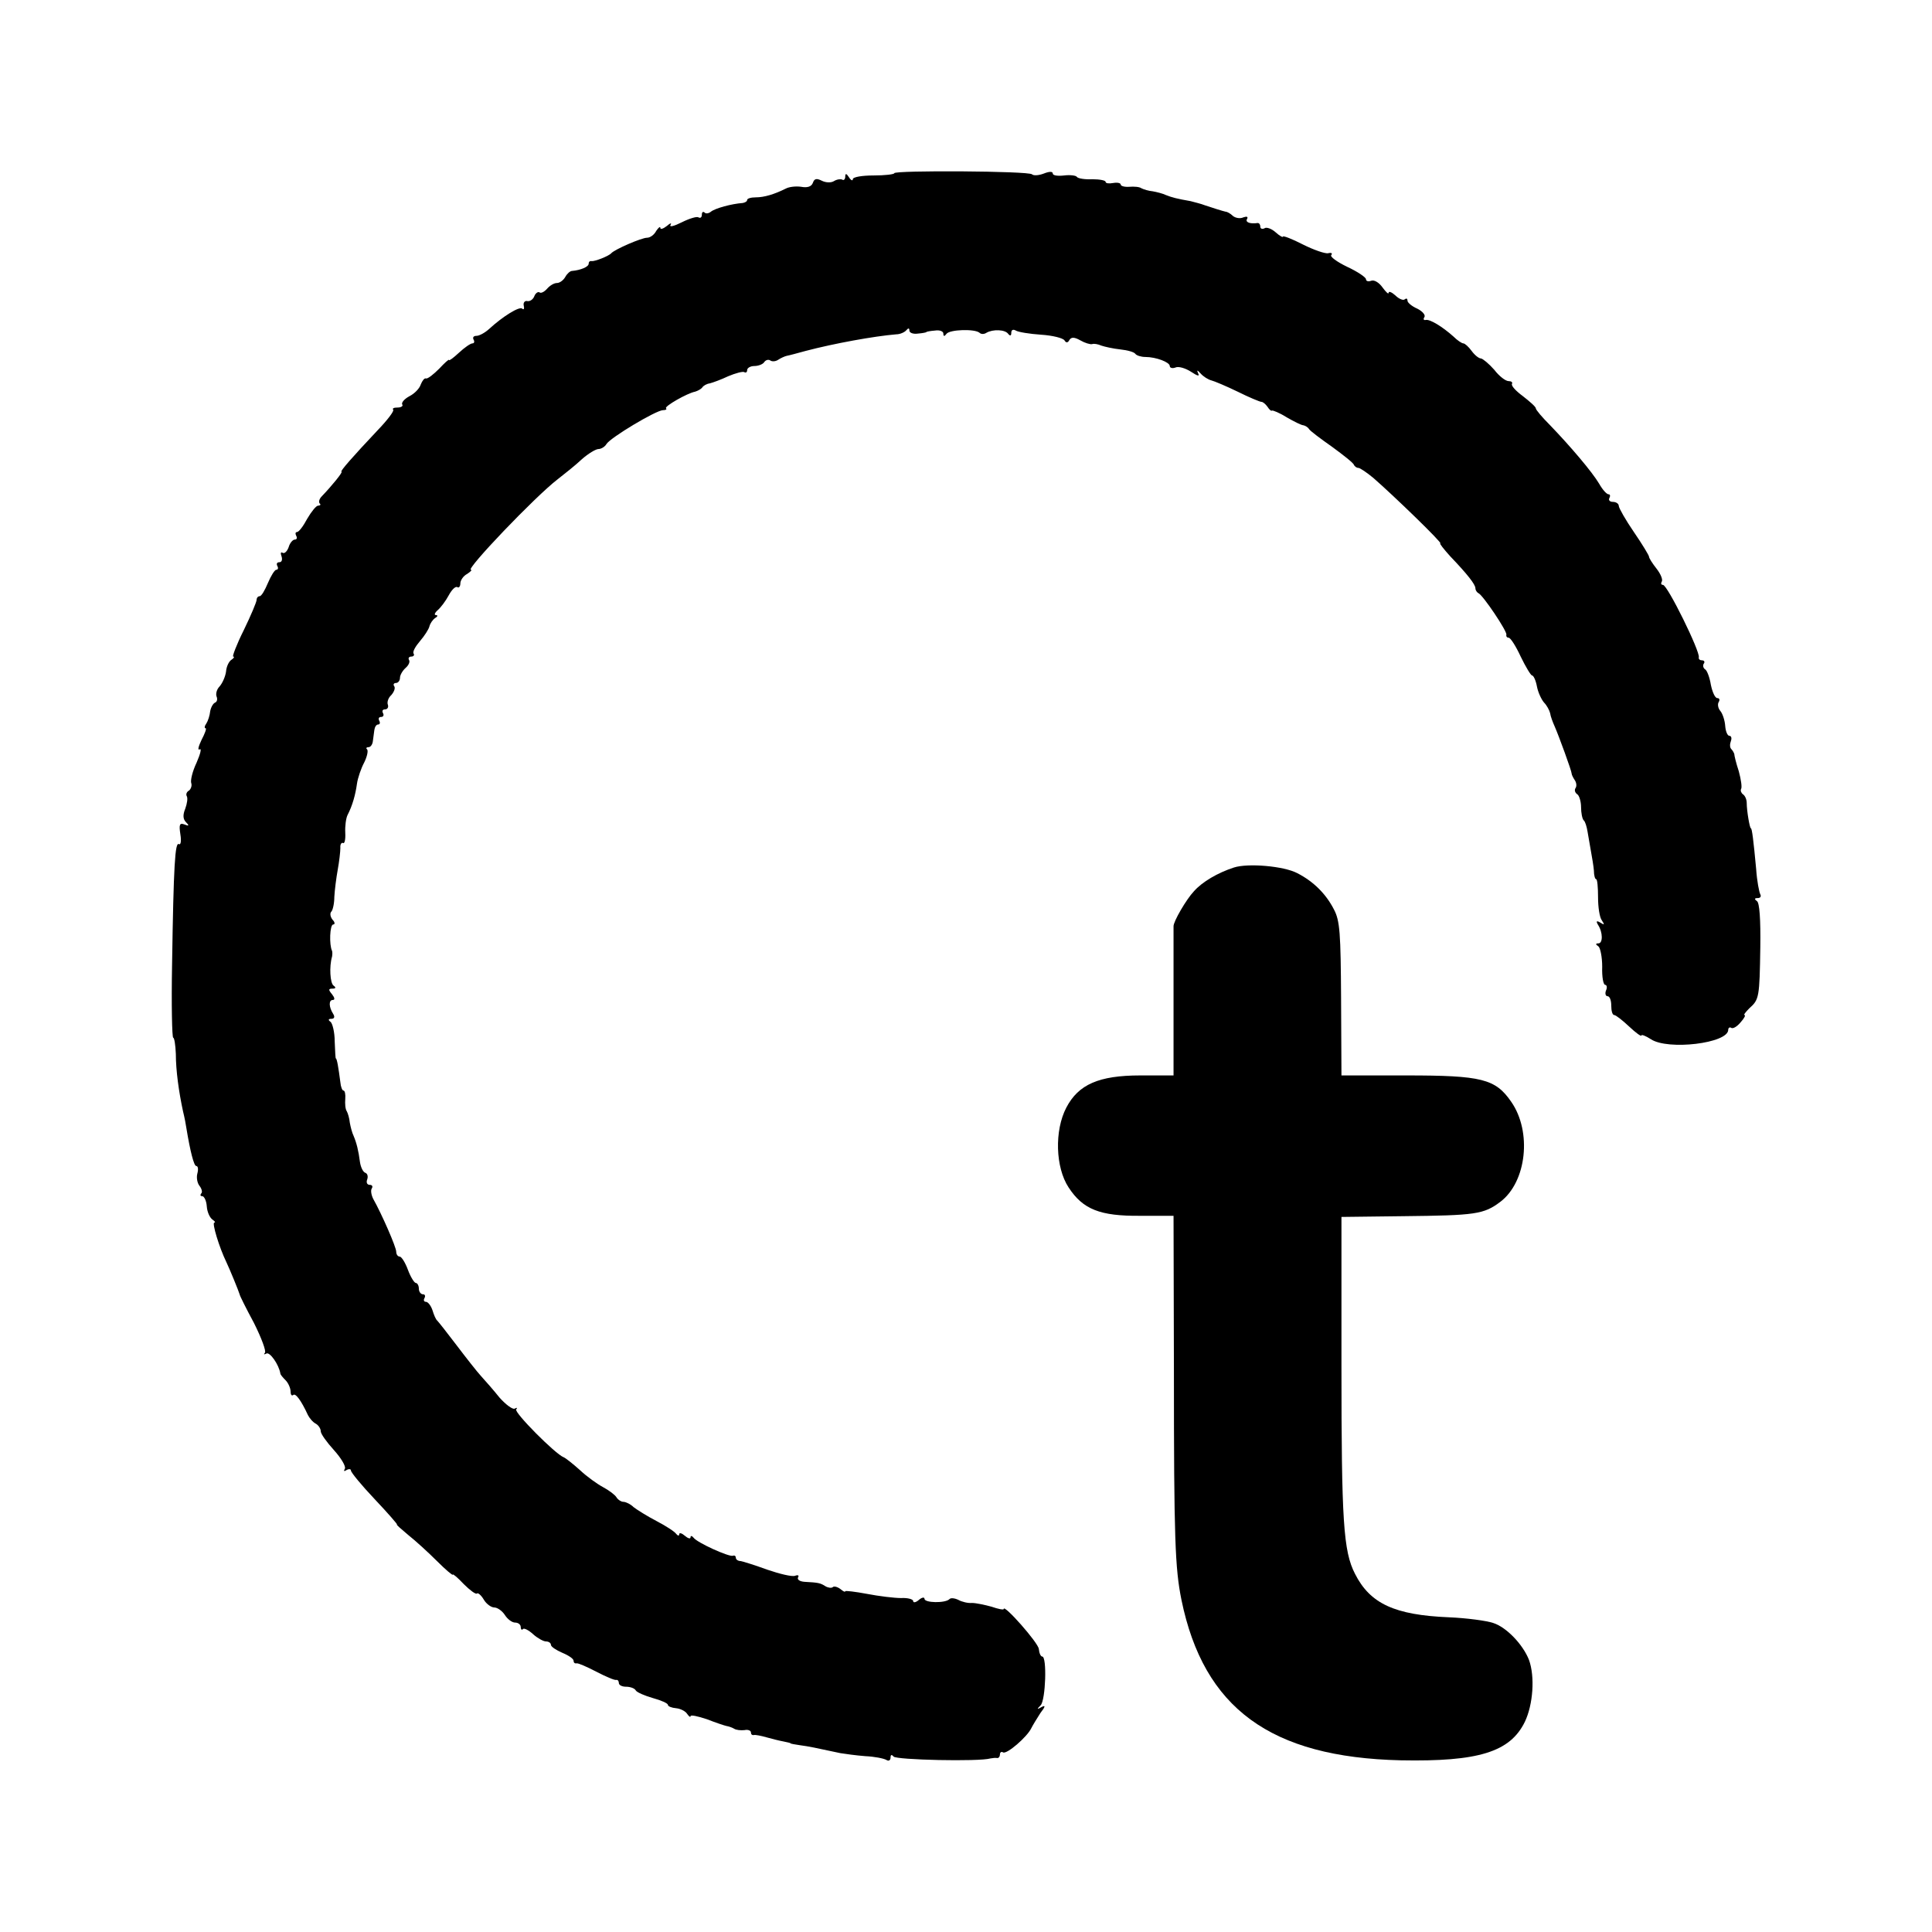<?xml version="1.0" standalone="no"?>
<!DOCTYPE svg PUBLIC "-//W3C//DTD SVG 20010904//EN"
 "http://www.w3.org/TR/2001/REC-SVG-20010904/DTD/svg10.dtd">
<svg version="1.0" xmlns="http://www.w3.org/2000/svg"
 width="512pt" height="512pt" viewBox="0 0 512 512"
 preserveAspectRatio="xMidYMid meet">
<g transform="translate(0,512) scale(0.1,-0.1)"
fill="#000000" stroke="none">
<path d="M2370 4661 c0 -3 -25 -6 -55 -6 -30 0 -55 -4 -55 -10 0 -5 -5 -3 -10
5 -7 11 -10 11 -10 2 0 -7 -4 -11 -8 -8 -4 2 -14 1 -22 -4 -8 -5 -22 -4 -32 1
-14 7 -20 6 -24 -6 -4 -10 -15 -13 -31 -10 -14 2 -32 0 -41 -5 -30 -15 -57
-23 -79 -23 -13 0 -23 -3 -23 -7 0 -4 -6 -7 -12 -8 -29 -2 -73 -14 -84 -23 -6
-5 -14 -6 -17 -2 -4 3 -7 1 -7 -6 0 -7 -4 -10 -9 -7 -4 3 -24 -3 -44 -13 -20
-10 -34 -14 -30 -7 4 6 -1 5 -10 -3 -9 -7 -17 -10 -17 -5 0 5 -5 1 -11 -8 -5
-10 -16 -18 -24 -18 -15 0 -86 -31 -95 -41 -7 -8 -44 -22 -52 -21 -5 1 -8 -2
-8 -7 0 -8 -21 -17 -44 -19 -5 0 -13 -7 -18 -16 -5 -9 -15 -16 -22 -16 -8 0
-19 -7 -26 -15 -7 -8 -16 -13 -20 -10 -4 3 -11 -2 -14 -10 -3 -8 -11 -14 -18
-13 -7 2 -12 -4 -10 -12 2 -8 0 -12 -4 -8 -7 7 -51 -20 -88 -54 -11 -10 -26
-18 -33 -18 -8 0 -11 -4 -8 -10 3 -5 2 -10 -3 -10 -5 0 -21 -11 -36 -25 -14
-13 -26 -22 -26 -19 0 3 -12 -8 -26 -23 -15 -15 -30 -27 -35 -26 -4 2 -10 -6
-14 -16 -3 -10 -16 -24 -30 -31 -13 -7 -22 -17 -19 -22 3 -4 -3 -8 -12 -8 -10
0 -15 -2 -12 -6 3 -3 -15 -27 -41 -54 -67 -71 -101 -110 -96 -110 5 0 -26 -38
-52 -65 -7 -7 -9 -15 -6 -19 4 -3 2 -6 -4 -6 -5 0 -18 -16 -29 -35 -10 -19
-22 -35 -27 -35 -4 0 -5 -4 -2 -10 3 -5 2 -10 -4 -10 -5 0 -13 -9 -16 -20 -4
-11 -11 -18 -16 -15 -5 3 -6 -1 -3 -9 3 -9 1 -16 -6 -16 -6 0 -8 -4 -5 -10 3
-5 2 -10 -3 -10 -4 0 -14 -16 -22 -35 -8 -19 -17 -35 -22 -35 -4 0 -8 -4 -8
-10 0 -5 -15 -41 -34 -80 -19 -38 -31 -70 -28 -70 4 0 2 -4 -4 -8 -7 -4 -14
-18 -15 -32 -2 -14 -10 -31 -17 -39 -7 -7 -11 -19 -8 -27 3 -7 1 -14 -4 -16
-5 -2 -11 -12 -13 -23 -1 -11 -6 -26 -10 -32 -5 -7 -6 -13 -2 -13 3 0 -2 -14
-11 -31 -8 -17 -11 -28 -5 -25 6 4 2 -12 -8 -35 -11 -23 -17 -48 -14 -55 2 -6
-1 -15 -6 -19 -6 -3 -9 -10 -6 -15 3 -5 1 -19 -4 -33 -7 -17 -6 -28 2 -36 9
-9 8 -11 -4 -6 -13 5 -15 0 -11 -26 3 -18 1 -29 -4 -26 -10 6 -14 -54 -18
-320 -2 -106 0 -193 3 -193 3 0 6 -19 7 -43 0 -44 8 -101 19 -152 4 -16 8 -37
9 -45 10 -61 20 -100 26 -100 5 0 6 -9 3 -20 -3 -11 0 -26 6 -33 6 -8 8 -17 4
-20 -3 -4 -2 -7 3 -7 5 0 11 -12 12 -27 1 -15 8 -30 15 -35 6 -4 9 -8 5 -8 -7
0 13 -66 32 -105 9 -19 32 -75 35 -85 0 -3 17 -37 38 -76 20 -40 33 -75 29
-79 -4 -5 -2 -5 4 -2 9 5 33 -29 37 -53 0 -3 7 -11 14 -18 7 -7 13 -21 13 -29
0 -9 3 -13 7 -10 6 6 21 -14 39 -53 4 -8 13 -19 21 -23 7 -4 13 -13 13 -20 0
-7 16 -29 35 -50 19 -21 32 -43 29 -49 -4 -7 -2 -8 4 -4 7 4 12 3 12 -1 0 -5
28 -39 63 -76 35 -37 61 -67 59 -67 -3 0 11 -12 30 -28 19 -15 53 -46 76 -69
23 -23 42 -39 42 -36 0 3 13 -8 29 -25 16 -16 32 -28 35 -25 2 3 11 -4 18 -16
7 -12 20 -21 28 -21 8 0 21 -9 28 -20 7 -11 19 -20 27 -20 8 0 15 -5 15 -12 0
-6 3 -9 6 -5 3 3 15 -3 27 -14 11 -10 27 -19 34 -19 7 0 13 -4 13 -9 0 -5 14
-14 30 -21 17 -7 30 -16 30 -21 0 -5 3 -8 8 -7 4 1 27 -9 52 -22 25 -13 48
-23 53 -22 4 1 7 -3 7 -8 0 -6 9 -10 19 -10 11 0 23 -4 26 -10 3 -5 24 -14 45
-20 22 -6 40 -14 40 -18 0 -4 10 -8 22 -9 11 -1 25 -8 29 -15 5 -7 9 -10 9 -6
0 4 19 0 43 -8 23 -9 47 -17 52 -18 6 -1 15 -4 20 -7 6 -4 18 -5 28 -4 9 2 17
-1 17 -6 0 -5 3 -8 8 -7 4 1 19 -2 33 -6 14 -4 34 -9 45 -11 10 -2 19 -4 19
-5 0 -1 11 -3 25 -5 23 -3 42 -7 107 -21 12 -2 41 -6 66 -8 24 -1 49 -6 56
-10 6 -4 11 -1 11 6 0 8 3 9 8 3 6 -9 227 -14 257 -5 6 1 13 2 18 1 4 0 7 4 7
10 0 5 4 8 8 5 10 -6 64 41 75 64 4 8 15 26 24 40 14 18 14 22 3 16 -12 -7
-13 -6 -2 5 13 14 17 129 4 129 -4 0 -8 9 -9 20 -1 16 -93 120 -93 106 0 -3
-15 0 -32 6 -18 5 -42 10 -52 10 -11 -1 -27 3 -36 8 -10 5 -21 6 -24 2 -11
-11 -66 -10 -66 1 0 5 -7 4 -15 -3 -8 -7 -15 -8 -15 -3 0 5 -15 9 -32 8 -18 0
-59 5 -90 11 -32 6 -58 9 -58 7 0 -3 -6 0 -13 6 -8 6 -17 8 -20 5 -3 -3 -12
-2 -19 2 -14 9 -19 10 -56 12 -13 1 -20 6 -17 12 3 5 0 7 -8 4 -8 -3 -41 5
-73 16 -33 12 -65 22 -71 23 -7 0 -13 4 -13 9 0 4 -3 7 -8 5 -11 -3 -95 35
-104 48 -4 5 -8 6 -8 1 0 -5 -7 -3 -15 4 -8 7 -15 9 -15 4 0 -5 -4 -4 -8 1 -4
6 -27 21 -52 34 -25 13 -52 30 -61 37 -8 8 -21 14 -27 14 -6 0 -15 6 -19 13
-4 6 -20 18 -35 26 -15 8 -43 28 -61 45 -19 17 -38 32 -43 34 -22 8 -133 120
-126 127 4 5 2 5 -4 2 -5 -3 -23 10 -40 29 -16 20 -38 45 -49 57 -11 12 -40
49 -65 82 -25 33 -48 62 -51 65 -4 3 -9 15 -13 28 -4 12 -12 22 -17 22 -6 0
-7 5 -4 10 3 6 1 10 -4 10 -6 0 -11 7 -11 15 0 8 -4 15 -8 15 -4 0 -14 16 -21
35 -7 19 -17 35 -22 35 -5 0 -9 6 -9 13 0 12 -38 99 -61 140 -5 10 -7 22 -4
27 4 6 1 10 -5 10 -7 0 -10 6 -7 14 3 8 1 16 -5 18 -6 2 -12 15 -14 28 -4 31
-9 51 -17 70 -4 8 -8 24 -10 35 -1 11 -5 25 -8 30 -4 6 -5 20 -4 33 1 12 -1
22 -5 22 -3 0 -7 10 -8 22 -5 38 -9 63 -12 63 -1 0 -2 20 -3 45 0 25 -6 48
-11 52 -7 5 -6 8 2 8 8 0 10 5 5 13 -12 19 -12 37 -1 37 6 0 5 6 -2 15 -10 12
-10 15 1 15 9 0 10 3 3 8 -9 6 -12 50 -4 77 1 6 1 12 0 15 -8 16 -6 70 3 70 5
0 5 6 -2 13 -6 8 -7 17 -3 21 4 4 8 22 8 39 1 18 5 50 9 72 4 22 7 48 7 58 -1
9 3 15 7 13 4 -3 7 9 6 27 -1 18 2 39 6 47 13 25 21 54 25 83 2 15 11 41 19
56 8 16 11 31 8 35 -4 3 -2 6 4 6 5 0 10 7 11 15 1 8 3 22 4 30 1 8 5 15 10
15 5 0 6 5 3 10 -3 6 -1 10 5 10 6 0 8 5 5 10 -3 6 -1 10 5 10 7 0 10 6 8 12
-3 7 1 19 9 26 7 8 11 18 8 23 -4 5 -1 9 4 9 6 0 11 6 11 14 0 7 7 19 15 26 8
7 12 16 9 21 -3 5 0 9 6 9 6 0 9 4 6 8 -3 5 5 19 17 33 12 14 23 31 25 39 2 8
9 18 15 22 7 4 8 8 2 8 -5 0 -3 6 5 13 8 7 21 24 29 39 8 15 18 25 23 22 4 -3
8 2 8 10 0 8 8 20 18 25 9 6 14 11 10 11 -15 0 170 194 230 240 18 14 47 37
64 53 17 15 37 27 44 27 7 0 17 6 21 13 10 17 132 90 150 90 7 0 11 2 8 5 -5
5 56 40 77 44 7 2 16 7 19 11 3 5 12 10 20 11 8 2 30 10 49 19 19 8 38 13 42
11 5 -3 8 0 8 5 0 6 9 11 19 11 11 0 23 5 26 10 4 6 11 8 16 5 5 -4 15 -3 22
2 6 4 17 9 22 10 6 1 28 7 50 13 76 20 181 39 240 44 11 0 23 6 27 11 5 6 8 6
8 -1 0 -6 10 -10 23 -8 12 1 22 3 22 4 0 1 10 3 23 4 12 2 22 -2 22 -8 0 -8 3
-8 8 -1 8 12 76 14 88 3 4 -4 12 -4 18 0 17 10 50 9 58 -3 5 -6 8 -5 8 3 0 8
5 10 12 6 6 -4 37 -9 67 -11 31 -2 58 -9 62 -15 4 -7 9 -7 13 1 5 8 13 8 29
-1 12 -7 26 -11 31 -10 5 2 16 0 25 -4 9 -3 31 -8 50 -10 19 -2 37 -7 40 -12
3 -4 15 -8 26 -8 29 0 65 -14 65 -24 0 -5 7 -7 15 -4 8 4 27 -2 41 -11 18 -12
24 -13 19 -4 -4 9 -2 9 7 -1 7 -8 20 -16 28 -18 8 -2 39 -15 70 -30 30 -15 59
-27 63 -27 4 0 11 -6 16 -13 5 -8 10 -12 12 -10 2 1 20 -6 39 -18 19 -11 39
-21 44 -21 5 -1 12 -5 15 -10 3 -5 31 -26 61 -47 30 -22 57 -43 58 -48 2 -4 7
-8 12 -8 4 0 22 -12 40 -27 55 -48 184 -173 177 -173 -3 0 9 -15 26 -34 46
-48 67 -75 67 -85 0 -5 4 -11 8 -13 12 -5 77 -102 74 -110 -1 -5 2 -8 6 -8 5
0 19 -22 32 -50 13 -27 27 -50 30 -50 4 0 10 -13 13 -29 3 -16 12 -35 19 -43
7 -7 14 -20 16 -28 1 -8 7 -24 12 -35 11 -25 45 -118 45 -125 0 -3 4 -11 8
-17 5 -7 6 -17 2 -22 -3 -5 -1 -12 5 -16 5 -3 10 -19 10 -34 0 -15 3 -31 7
-35 4 -3 8 -17 10 -29 2 -12 6 -35 9 -52 3 -16 7 -40 8 -52 0 -13 3 -23 6 -23
3 0 5 -21 5 -48 0 -26 4 -53 10 -61 8 -12 7 -13 -4 -6 -10 6 -12 4 -6 -6 13
-20 13 -49 1 -49 -8 0 -8 -3 0 -8 5 -4 10 -28 10 -54 -1 -27 3 -48 8 -48 4 0
6 -7 2 -15 -3 -8 -1 -15 4 -15 6 0 10 -11 10 -25 0 -14 3 -25 8 -25 4 0 22
-14 40 -31 17 -16 32 -27 32 -23 0 3 11 -1 25 -10 45 -30 205 -11 205 25 0 5
4 8 8 5 5 -3 16 4 25 15 9 10 14 19 10 19 -3 0 3 8 13 18 26 23 27 29 29 162
1 73 -2 118 -9 122 -7 5 -7 8 2 8 7 0 10 4 7 10 -3 5 -9 36 -11 67 -7 75 -11
108 -14 108 -3 0 -11 46 -11 67 0 10 -5 20 -10 23 -5 4 -7 10 -5 14 3 4 0 25
-6 47 -7 21 -12 42 -12 46 -1 3 -4 9 -8 13 -4 4 -4 13 -1 21 3 8 1 14 -4 14
-5 0 -10 12 -11 26 -1 15 -7 33 -13 40 -6 7 -8 18 -4 24 3 5 2 10 -4 10 -6 0
-13 16 -17 35 -3 19 -10 38 -15 41 -5 3 -7 10 -4 15 4 5 1 9 -4 9 -6 0 -10 3
-9 8 4 15 -83 192 -95 192 -5 0 -6 4 -3 9 3 5 -3 20 -14 34 -11 14 -20 28 -20
32 0 3 -18 33 -40 65 -22 32 -40 64 -40 69 0 6 -7 11 -16 11 -8 0 -12 5 -9 10
3 6 2 10 -2 10 -5 0 -16 12 -25 28 -19 32 -77 100 -130 155 -21 21 -38 41 -38
45 0 4 -16 18 -34 32 -19 14 -32 28 -29 33 2 4 -2 7 -9 7 -8 0 -25 13 -38 30
-14 16 -30 29 -35 30 -6 0 -17 9 -25 20 -8 11 -18 20 -22 20 -4 0 -16 8 -26
18 -29 26 -63 47 -74 44 -5 -1 -7 2 -3 8 3 5 -5 15 -19 22 -14 6 -26 16 -26
21 0 6 -3 7 -7 4 -3 -4 -15 0 -25 10 -10 9 -18 12 -18 7 0 -5 -7 2 -16 14 -9
13 -22 21 -30 18 -8 -3 -14 -1 -14 4 0 5 -22 20 -50 33 -27 13 -46 27 -42 31
4 5 0 7 -8 5 -8 -2 -39 9 -67 23 -29 15 -53 24 -53 21 0 -3 -9 2 -19 11 -11
10 -25 15 -30 11 -6 -3 -11 -1 -11 4 0 6 -3 10 -7 10 -20 -3 -34 2 -28 11 3 6
-1 7 -10 4 -8 -4 -21 -2 -28 4 -6 6 -15 11 -19 11 -9 2 -31 9 -55 17 -10 4
-27 8 -38 11 -35 6 -50 10 -65 16 -8 4 -24 8 -35 10 -11 1 -24 5 -30 8 -5 4
-20 5 -32 4 -13 -1 -23 2 -23 6 0 4 -9 6 -20 4 -11 -2 -20 -1 -20 3 0 4 -16 7
-35 7 -20 -1 -38 2 -41 6 -2 4 -18 6 -34 4 -17 -2 -30 0 -30 5 0 6 -9 6 -24 0
-13 -5 -27 -6 -31 -2 -8 9 -365 11 -365 3z"/>
<path d="M3270 2821 c-43 -14 -84 -38 -106 -63 -20 -21 -55 -81 -54 -93 0 -3
0 -93 0 -200 l0 -195 -88 0 c-110 0 -164 -24 -196 -85 -32 -61 -29 -159 6
-212 38 -58 83 -76 190 -75 l88 0 1 -412 c0 -444 3 -522 20 -606 59 -287 236
-417 581 -425 206 -4 290 22 329 102 22 46 27 120 11 164 -16 41 -60 87 -95
98 -18 6 -70 13 -117 15 -144 6 -209 36 -249 115 -31 60 -36 140 -36 551 l0
395 164 2 c192 2 213 5 257 38 70 53 84 186 29 265 -42 61 -78 70 -278 70
l-172 0 -1 203 c-1 174 -3 207 -19 237 -21 41 -54 74 -97 96 -36 19 -131 27
-168 15z"/>
</g>
</svg>
